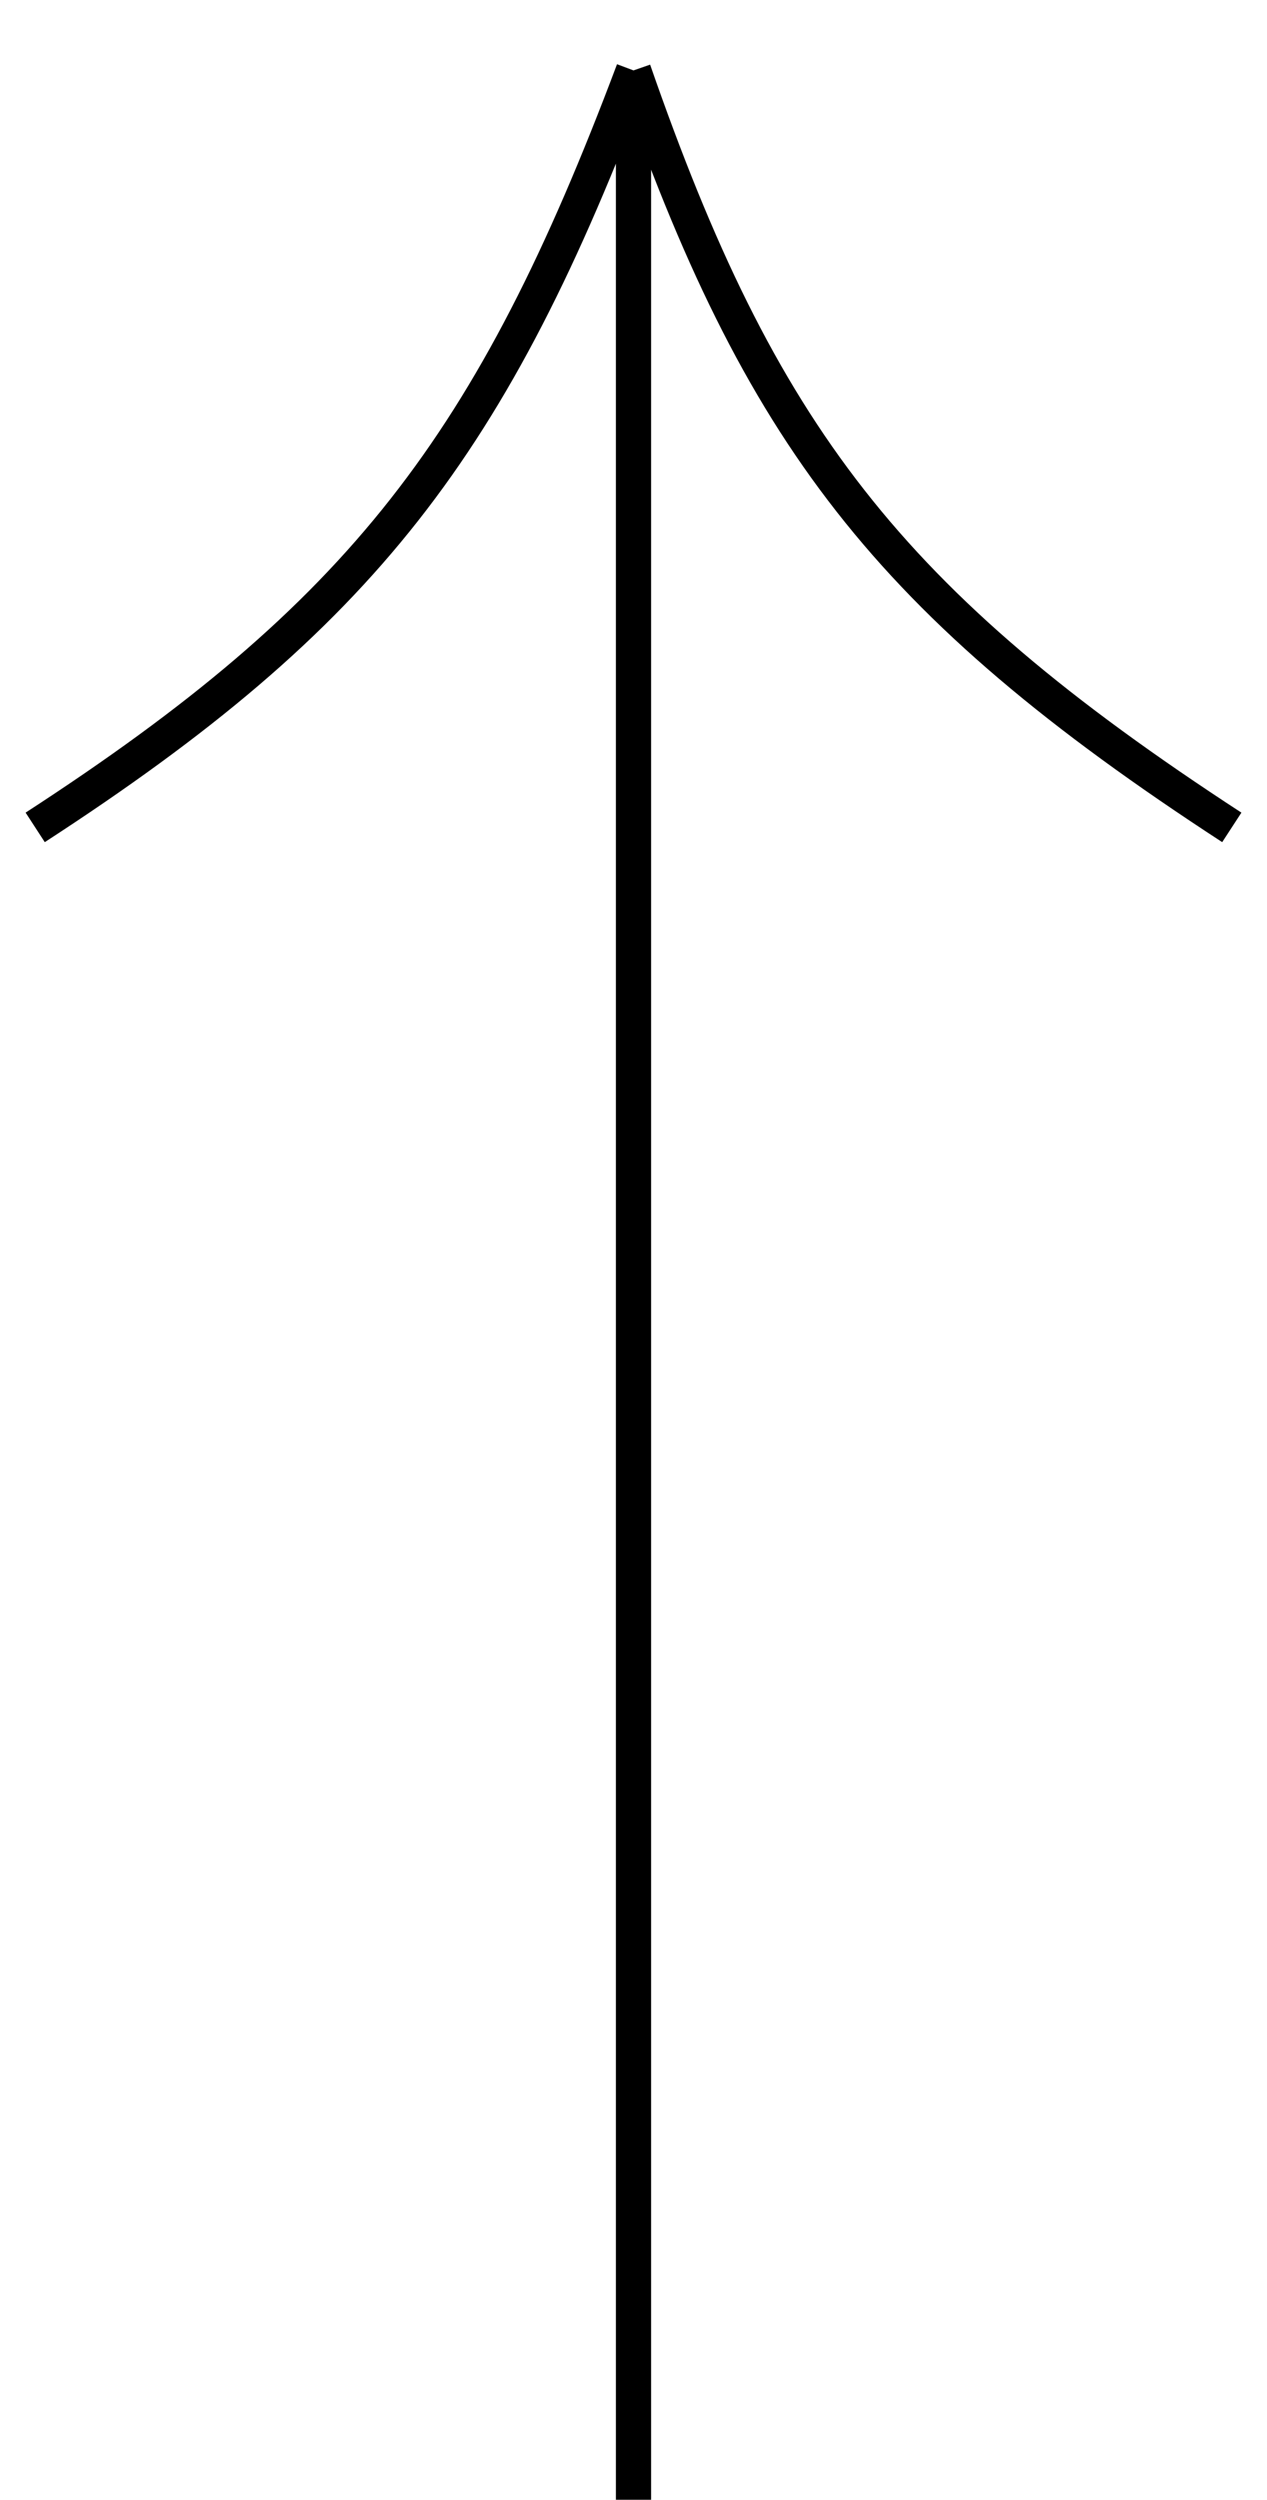 <?xml version="1.0" encoding="UTF-8"?>
<svg data-bbox="1 2 34 69" xmlns="http://www.w3.org/2000/svg" viewBox="0 0 36 71" height="71" width="36" data-type="ugc">
    <g>
        <path stroke="#000000" d="M18 71V2m0 0c-4.008 10.659-7.692 15.458-17 21.5M18 2c3.588 10.322 7.185 15.11 17 21.5" fill="none"/>
    </g>
</svg>
